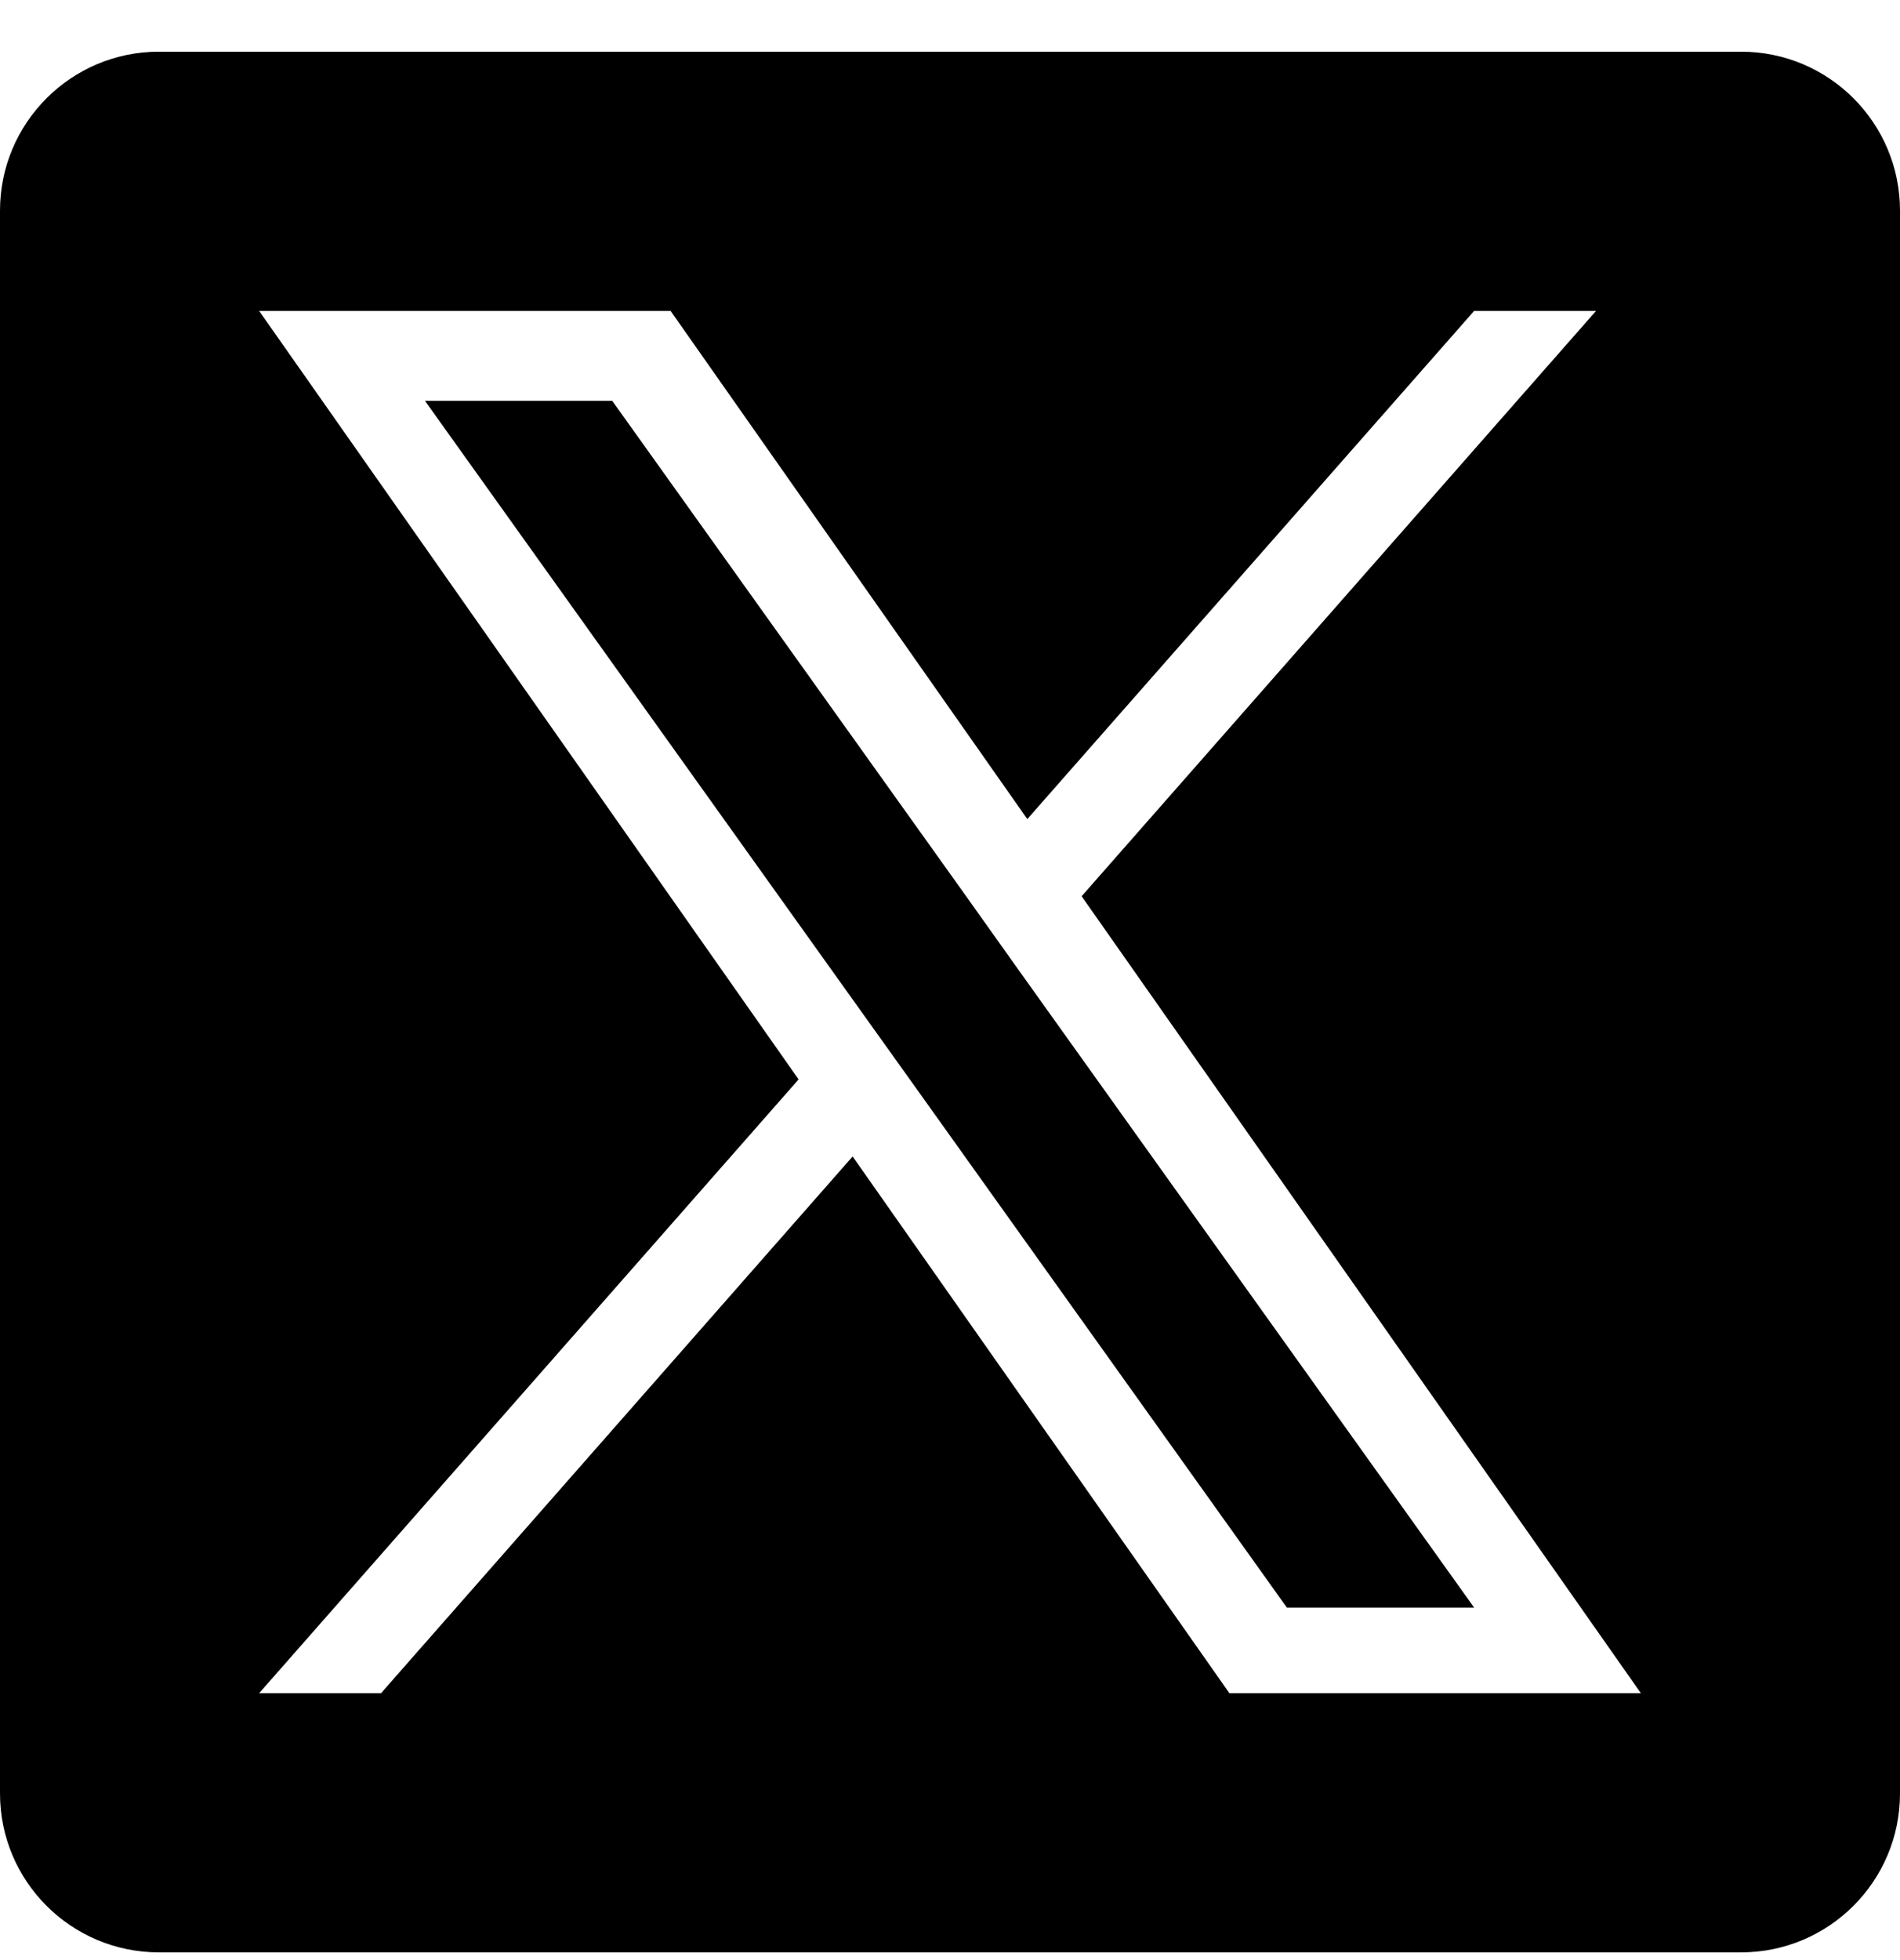<svg width="32" height="33" viewBox="0 0 32 33" fill="none" xmlns="http://www.w3.org/2000/svg">
<path d="M16.224 15.022L10.311 6.748H7.157L14.482 16.997L15.404 18.286L21.674 27.066H24.828L17.142 16.312L16.224 15.022Z" fill="black"/>
<path d="M29.323 0.87H2.677C1.198 0.87 0 2.069 0 3.547V30.194C0 31.672 1.198 32.87 2.677 32.87H29.323C30.802 32.87 32 31.672 32 30.194V3.547C32 2.069 30.802 0.87 29.323 0.87ZM20.706 28.507L14.36 19.47L6.417 28.507H4.364L13.45 18.173L4.364 5.234H11.294L17.302 13.79L24.828 5.234H26.881L18.217 15.089L27.636 28.507H20.706Z" fill="black"/>
</svg>
